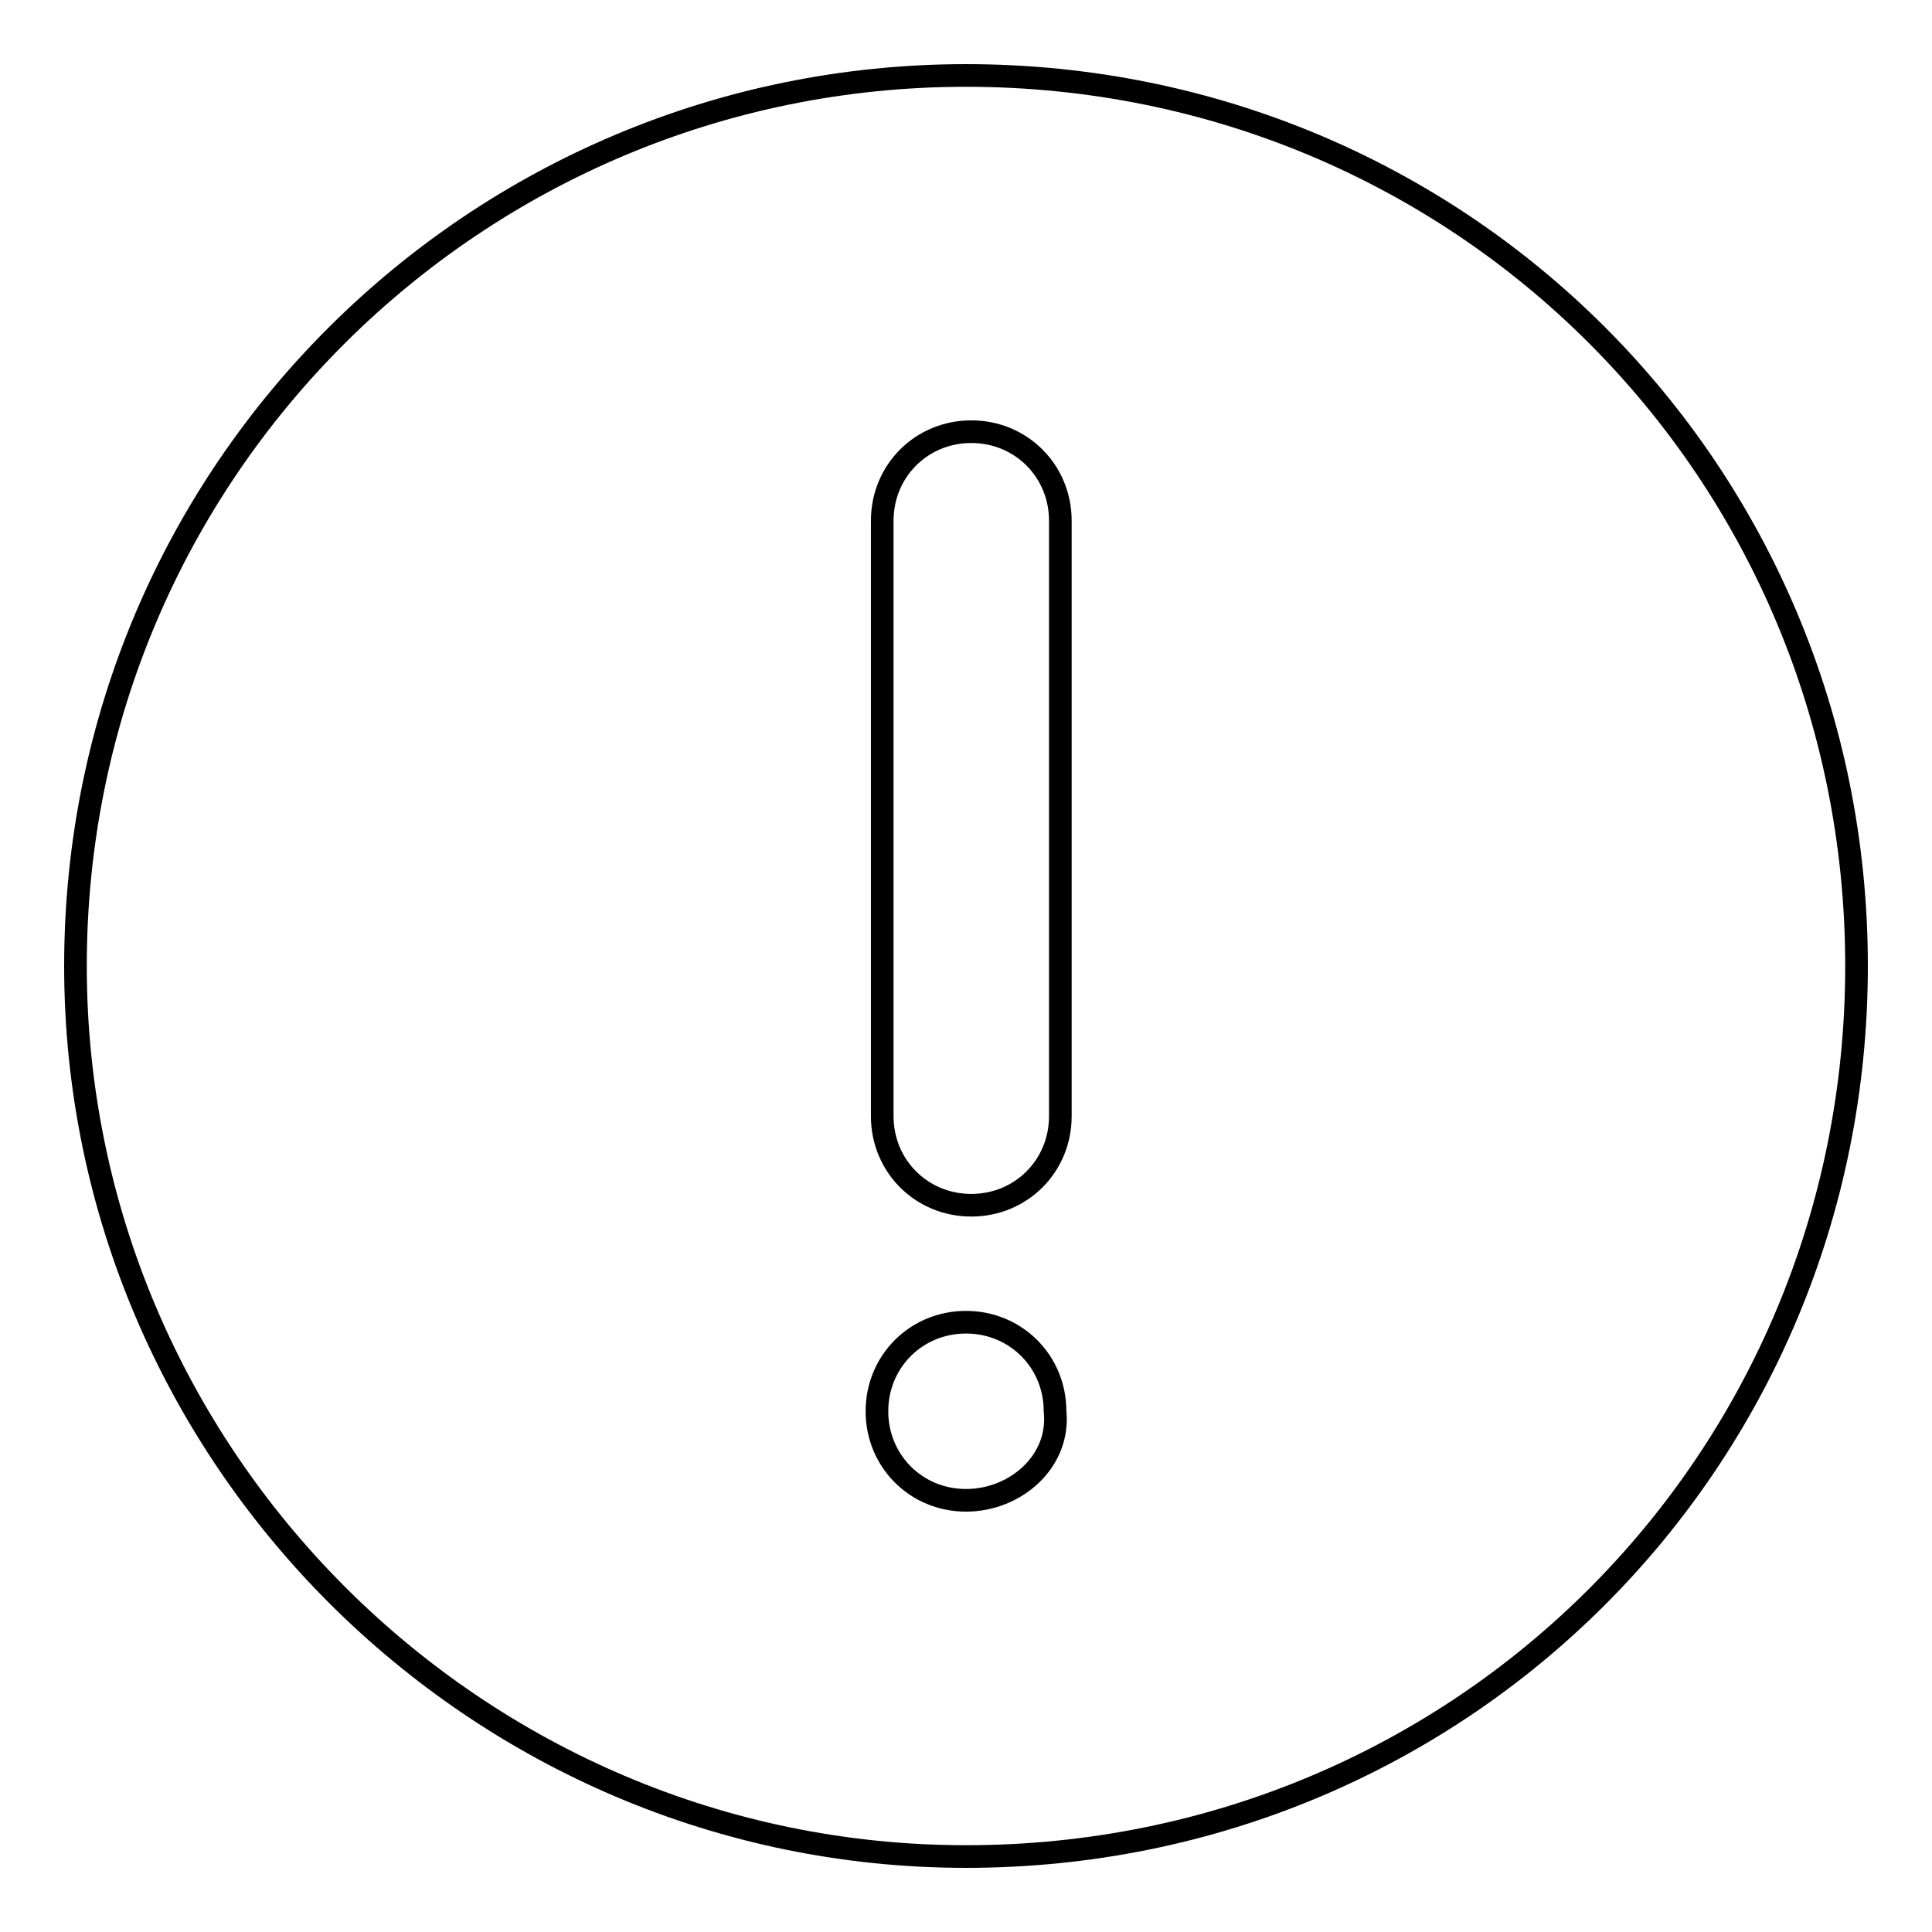 <?xml version="1.0" encoding="utf-8"?>
<!-- Svg Vector Icons : http://www.onlinewebfonts.com/icon -->
<!DOCTYPE svg PUBLIC "-//W3C//DTD SVG 1.1//EN" "http://www.w3.org/Graphics/SVG/1.1/DTD/svg11.dtd">
<svg version="1.1" xmlns="http://www.w3.org/2000/svg" xmlns:xlink="http://www.w3.org/1999/xlink" x="0px" y="0px" viewBox="0 0 256 256" enable-background="new 0 0 256 256" xml:space="preserve">
<g> <path stroke-width="3" fill-opacity="0" stroke="#000000"  d="M128,10C63.1,10,10,62.4,10,128c0,64.9,53.1,118,118,118c65.6,0,118-52.4,118-118S193.6,10,128,10z  M128,198.8c-6.6,0-11.8-5.2-11.8-11.8s5.2-11.8,11.8-11.8s11.8,5.2,11.8,11.8C140.5,193.6,134.6,198.8,128,198.8z M140.5,147.9 c0,6.6-5.2,11.8-11.8,11.8c-6.6,0-11.8-5.2-11.8-11.8V69c0-6.6,5.2-11.8,11.8-11.8c6.6,0,11.8,5.2,11.8,11.8V147.9z"/></g>
</svg>